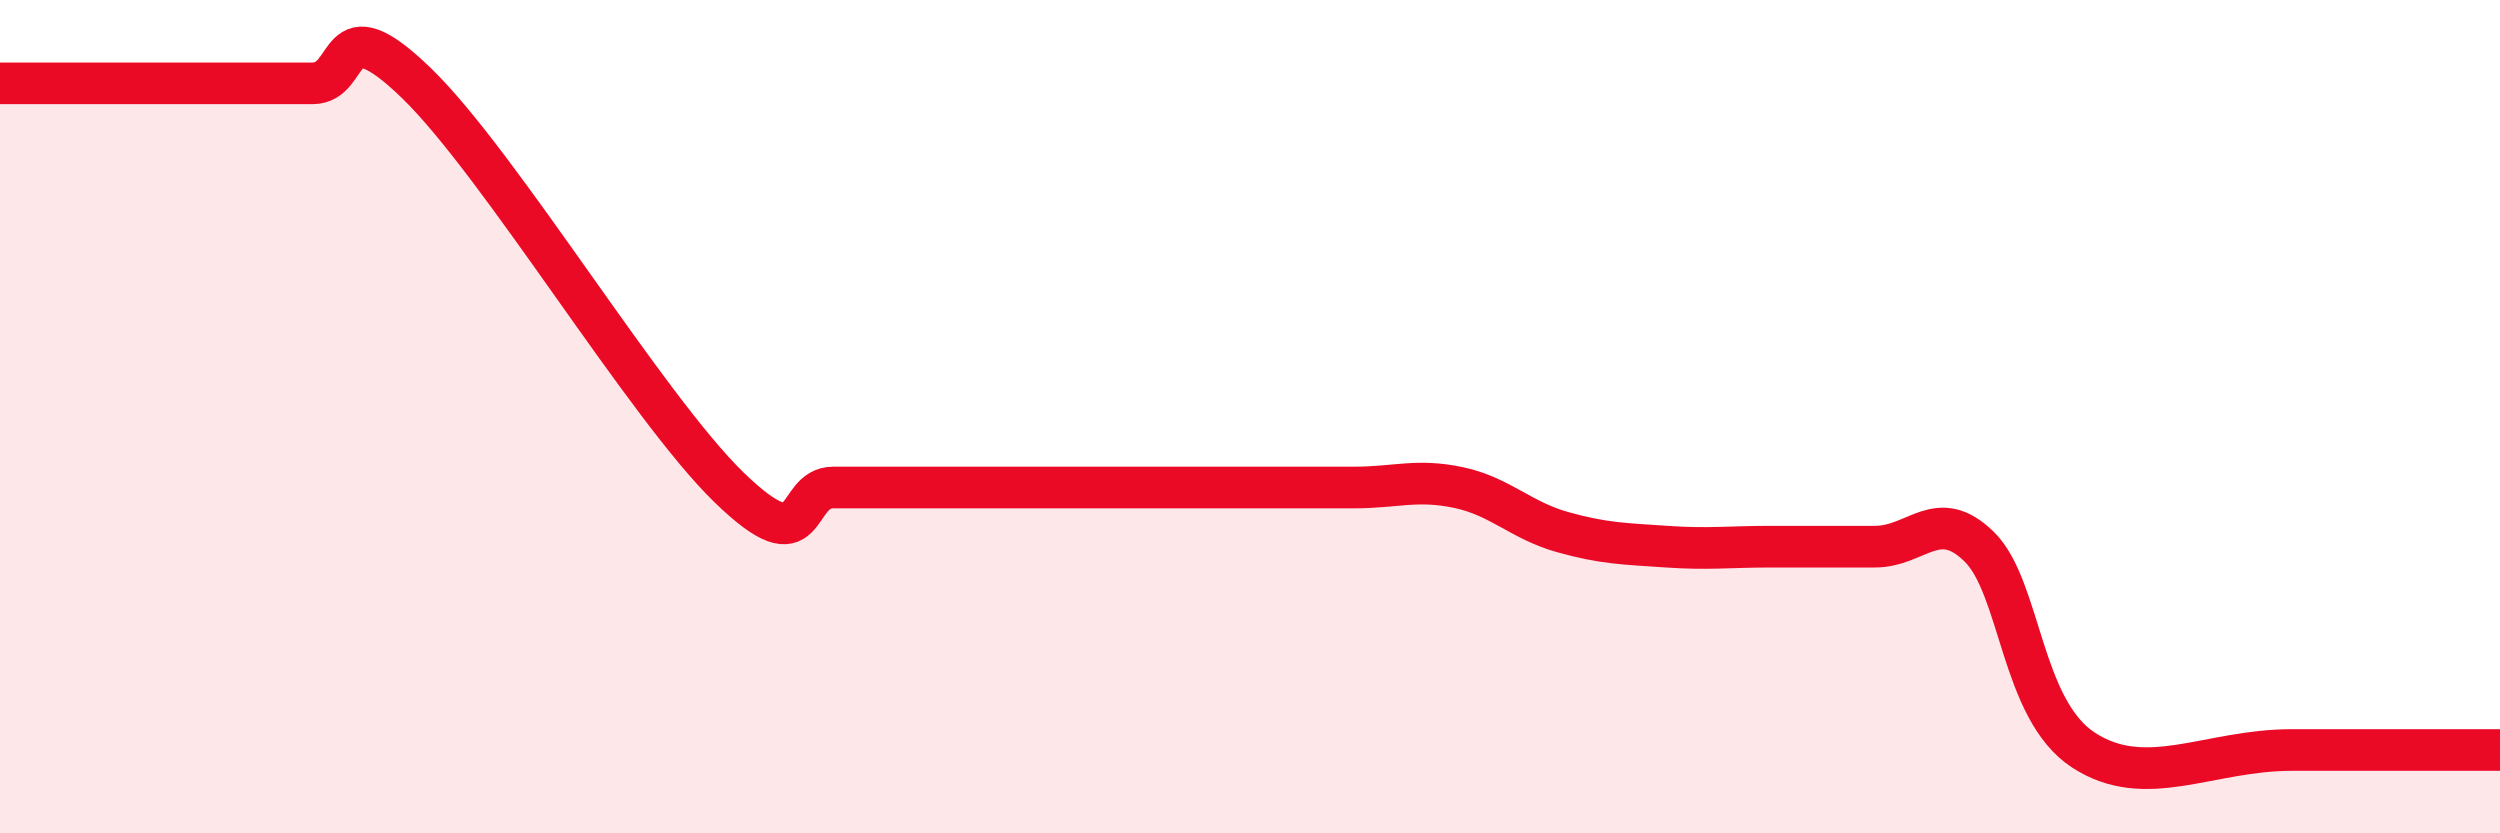 
    <svg width="60" height="20" viewBox="0 0 60 20" xmlns="http://www.w3.org/2000/svg">
      <path
        d="M 0,2 C 0.5,2 1.5,2 2.5,2 C 3.5,2 4,2 5,2 C 6,2 6.5,2 7.5,2 C 8.5,2 8,0.06 10,2 C 12,3.94 15.5,9.76 17.5,11.7 C 19.5,13.64 19,11.7 20,11.7 C 21,11.7 21.5,11.7 22.5,11.7 C 23.5,11.7 24,11.7 25,11.7 C 26,11.7 26.5,11.7 27.5,11.7 C 28.5,11.7 29,11.7 30,11.7 C 31,11.7 31.5,11.7 32.5,11.7 C 33.5,11.7 34,11.49 35,11.7 C 36,11.91 36.5,12.49 37.5,12.77 C 38.5,13.05 39,13.05 40,13.12 C 41,13.19 41.5,13.12 42.5,13.12 C 43.5,13.12 44,13.12 45,13.12 C 46,13.12 46.5,12.14 47.5,13.12 C 48.5,14.1 48.5,17.02 50,18 C 51.5,18.98 53,18 55,18 C 57,18 59,18 60,18L60 20L0 20Z"
        fill="#EB0A25"
        opacity="0.1"
        stroke-linecap="round"
        stroke-linejoin="round"
      />
      <path
        d="M 0,2 C 0.5,2 1.5,2 2.5,2 C 3.5,2 4,2 5,2 C 6,2 6.5,2 7.5,2 C 8.5,2 8,0.06 10,2 C 12,3.94 15.5,9.76 17.5,11.7 C 19.5,13.64 19,11.7 20,11.7 C 21,11.7 21.5,11.7 22.5,11.7 C 23.5,11.7 24,11.7 25,11.7 C 26,11.7 26.5,11.7 27.5,11.7 C 28.5,11.7 29,11.7 30,11.7 C 31,11.7 31.5,11.7 32.5,11.7 C 33.5,11.7 34,11.49 35,11.7 C 36,11.91 36.5,12.49 37.5,12.77 C 38.5,13.05 39,13.05 40,13.12 C 41,13.19 41.5,13.12 42.5,13.12 C 43.5,13.12 44,13.12 45,13.12 C 46,13.12 46.5,12.14 47.5,13.12 C 48.5,14.1 48.5,17.02 50,18 C 51.5,18.98 53,18 55,18 C 57,18 59,18 60,18"
        stroke="#EB0A25"
        stroke-width="1"
        fill="none"
        stroke-linecap="round"
        stroke-linejoin="round"
      />
    </svg>
  